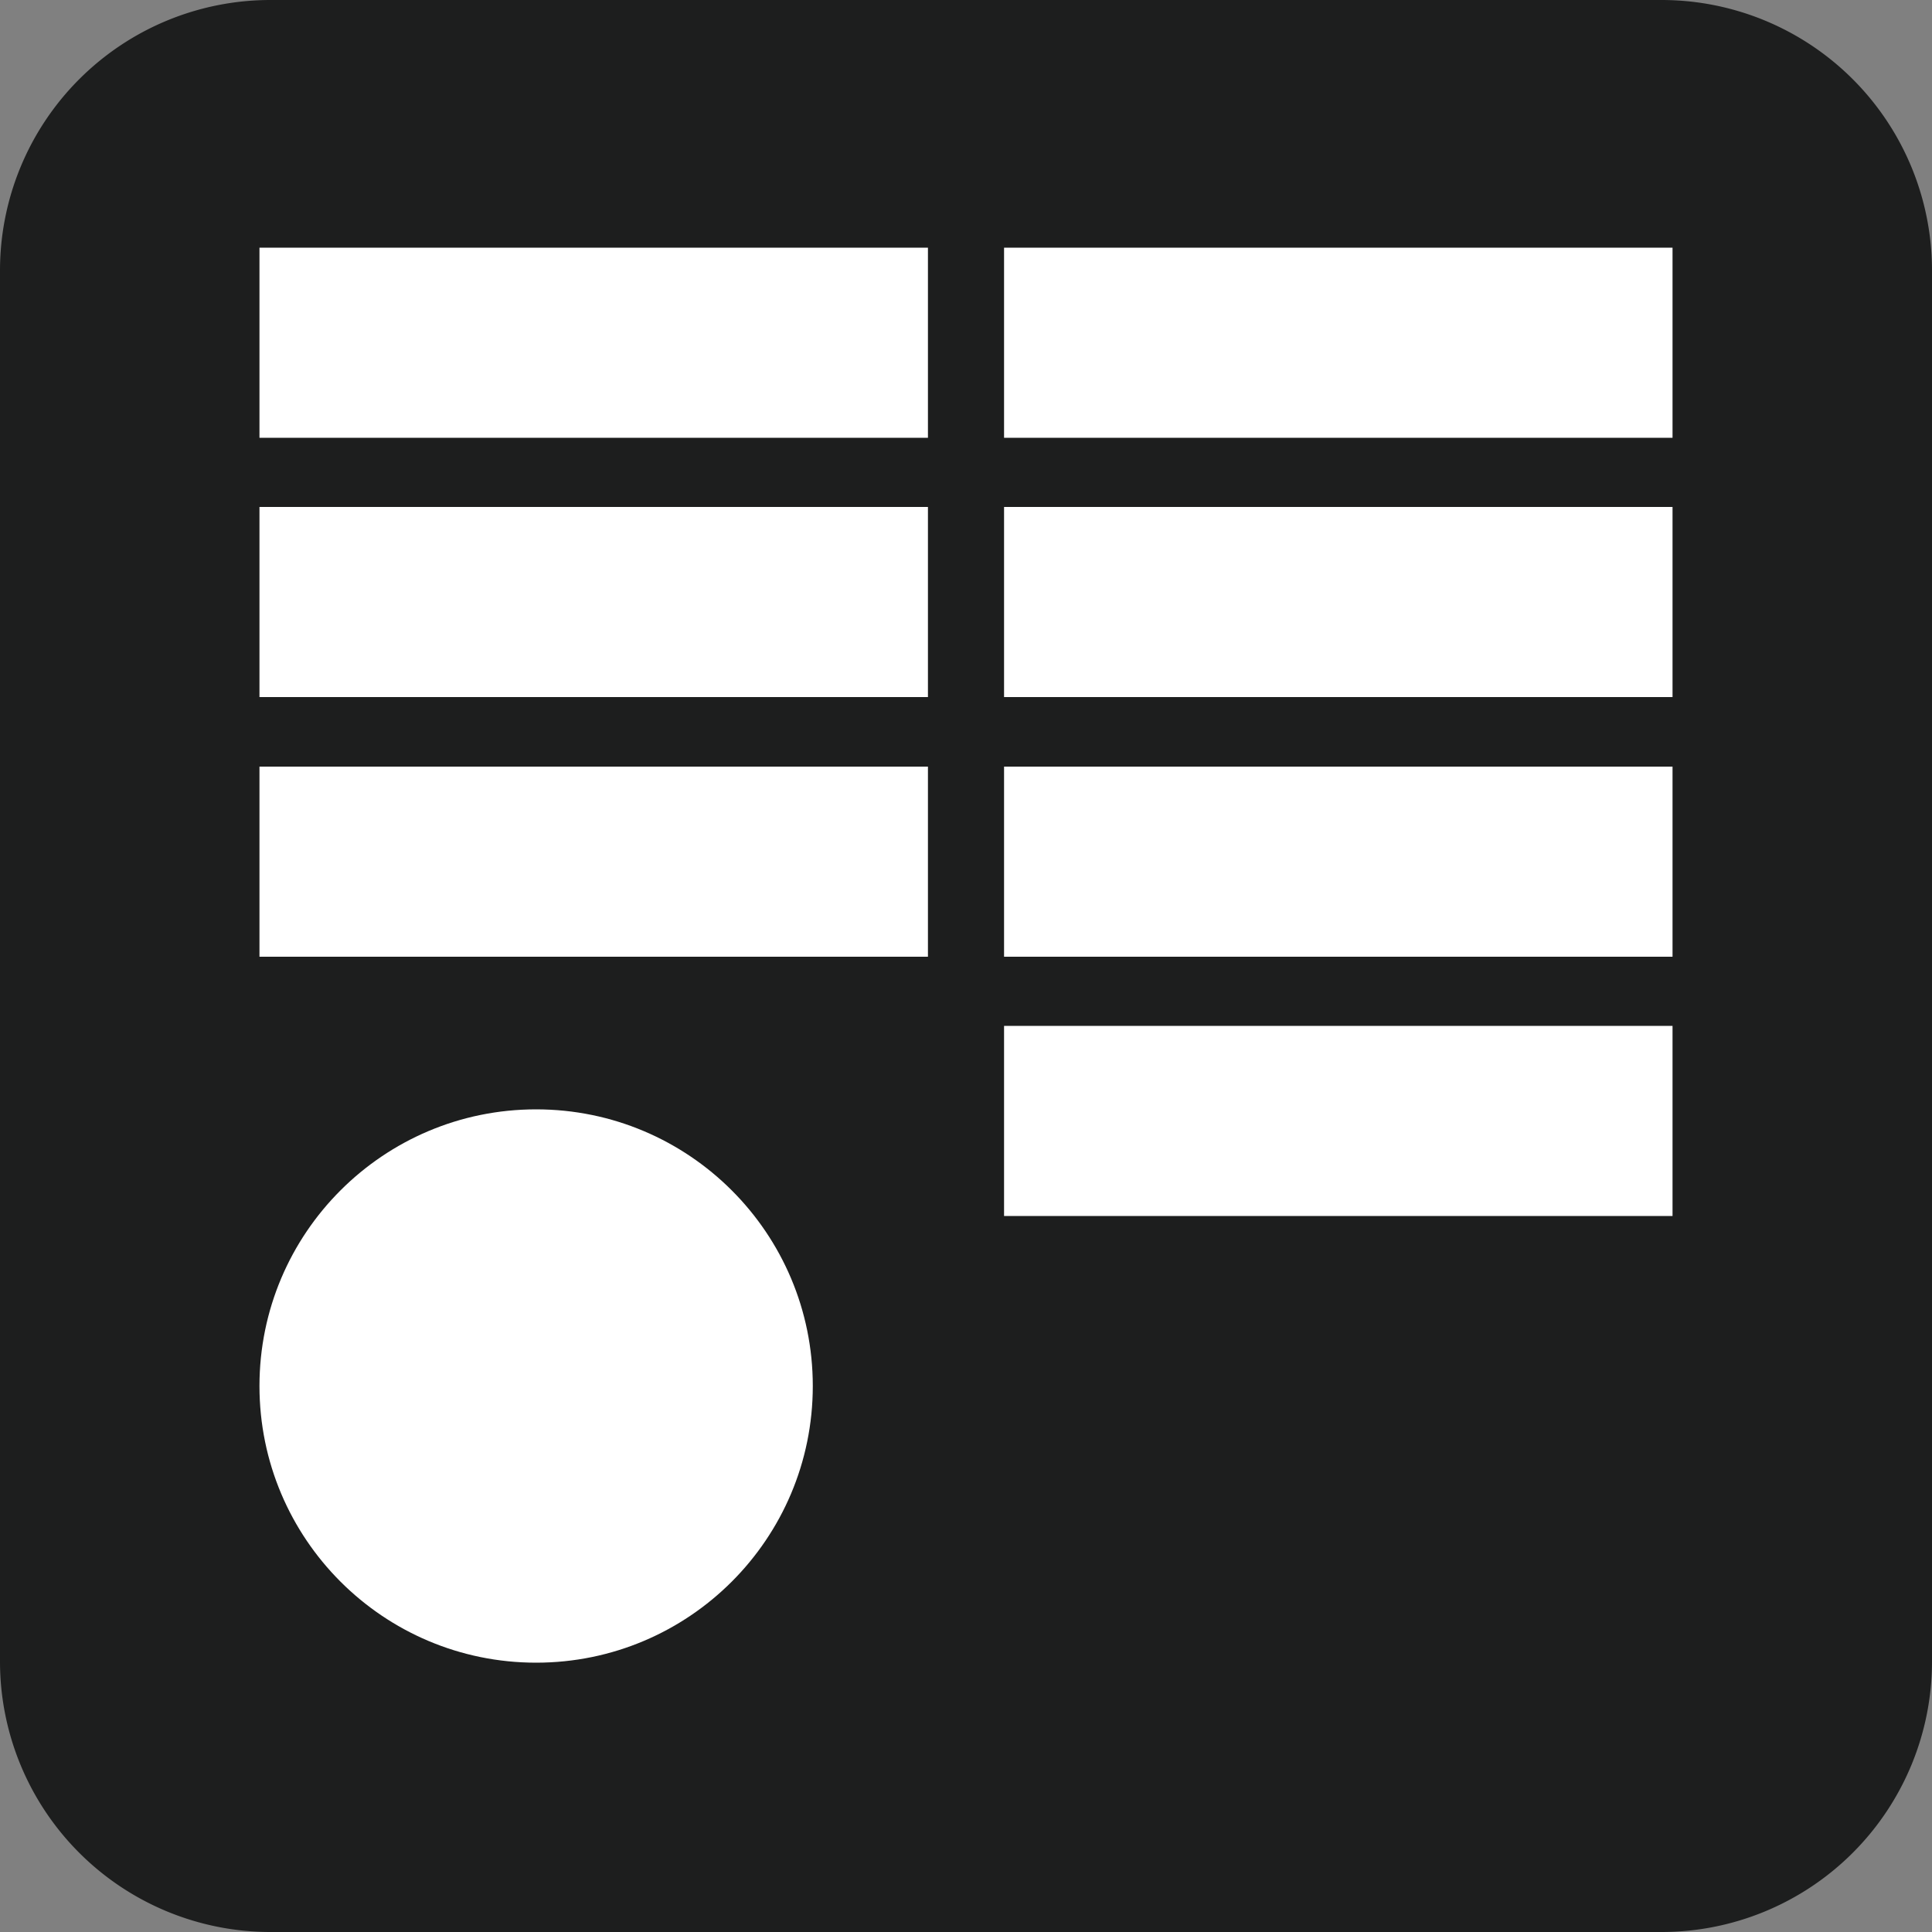 <svg xmlns="http://www.w3.org/2000/svg" viewBox="0 0 50 50"><rect x="0" y="0" width="50" height="50" fill="#808080" stroke="none"/><defs><style>.a{fill:#1d1e1e;}.b{fill:#fff;}</style></defs><rect class="a" x="0.33" y="0.33" width="49.34" height="49.34" rx="6.68"/><path class="a" d="M43,.66A6.36,6.36,0,0,1,49.34,7V43A6.36,6.36,0,0,1,43,49.34H7A6.36,6.36,0,0,1,.66,43V7A6.36,6.36,0,0,1,7,.66H43M43,0H7A7,7,0,0,0,0,7V43a7,7,0,0,0,7,7H43a7,7,0,0,0,7-7h0V7A7,7,0,0,0,43,0Z"/><rect class="b" x="6.715" y="6.41" width="17.3" height="4.92"/><rect class="b" x="25.985" y="6.41" width="17.3" height="4.92"/><rect class="b" x="6.715" y="13.12" width="17.3" height="4.92"/><rect class="b" x="25.985" y="13.12" width="17.3" height="4.92"/><rect class="b" x="6.715" y="19.84" width="17.3" height="4.92"/><rect class="b" x="25.985" y="19.84" width="17.3" height="4.92"/><rect class="b" x="25.985" y="26.55" width="17.3" height="4.92"/><circle class="b" cx="13.875" cy="35.87" r="7.16"/></svg>